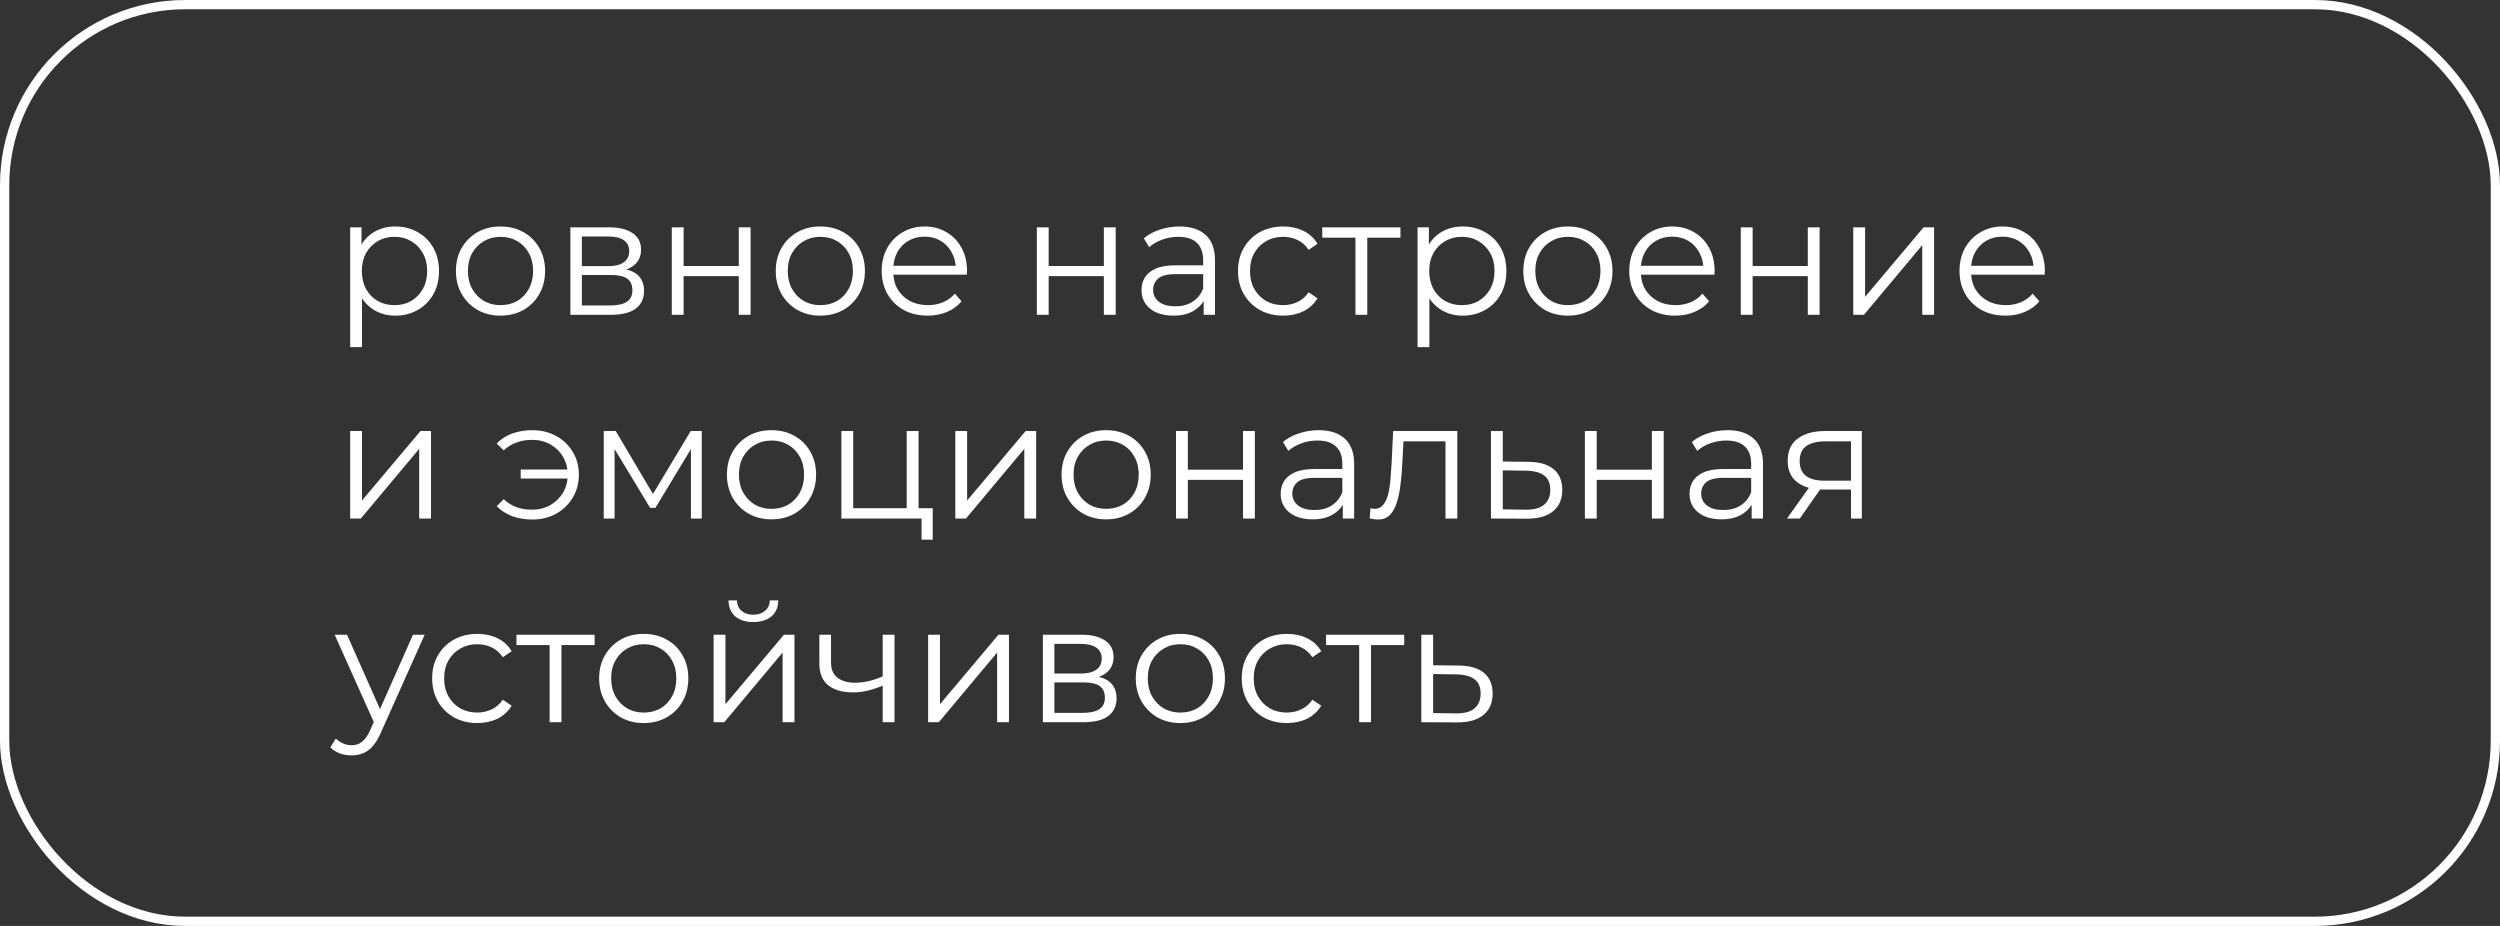 <?xml version="1.0" encoding="UTF-8"?> <svg xmlns="http://www.w3.org/2000/svg" width="270" height="100" viewBox="0 0 270 100" fill="none"><rect x="0" y="0" width="270" height="100" fill="#333333" stroke="none"/><rect x="0.5" y="0.5" width="269" height="99" rx="19.5" stroke="white"></rect><path d="M42.696 34.09C41.88 34.09 41.142 33.904 40.482 33.532C39.822 33.148 39.294 32.602 38.898 31.894C38.514 31.174 38.322 30.298 38.322 29.266C38.322 28.234 38.514 27.364 38.898 26.656C39.282 25.936 39.804 25.39 40.464 25.018C41.124 24.646 41.868 24.46 42.696 24.46C43.596 24.46 44.4 24.664 45.108 25.072C45.828 25.468 46.392 26.032 46.8 26.764C47.208 27.484 47.412 28.318 47.412 29.266C47.412 30.226 47.208 31.066 46.8 31.786C46.392 32.506 45.828 33.07 45.108 33.478C44.4 33.886 43.596 34.09 42.696 34.09ZM37.818 37.492V24.55H39.042V27.394L38.916 29.284L39.096 31.192V37.492H37.818ZM42.606 32.956C43.278 32.956 43.878 32.806 44.406 32.506C44.934 32.194 45.354 31.762 45.666 31.21C45.978 30.646 46.134 29.998 46.134 29.266C46.134 28.534 45.978 27.892 45.666 27.34C45.354 26.788 44.934 26.356 44.406 26.044C43.878 25.732 43.278 25.576 42.606 25.576C41.934 25.576 41.328 25.732 40.788 26.044C40.26 26.356 39.84 26.788 39.528 27.34C39.228 27.892 39.078 28.534 39.078 29.266C39.078 29.998 39.228 30.646 39.528 31.21C39.84 31.762 40.26 32.194 40.788 32.506C41.328 32.806 41.934 32.956 42.606 32.956ZM54.046 34.09C53.134 34.09 52.312 33.886 51.58 33.478C50.86 33.058 50.29 32.488 49.87 31.768C49.45 31.036 49.24 30.202 49.24 29.266C49.24 28.318 49.45 27.484 49.87 26.764C50.29 26.044 50.86 25.48 51.58 25.072C52.3 24.664 53.122 24.46 54.046 24.46C54.982 24.46 55.81 24.664 56.53 25.072C57.262 25.48 57.832 26.044 58.24 26.764C58.66 27.484 58.87 28.318 58.87 29.266C58.87 30.202 58.66 31.036 58.24 31.768C57.832 32.488 57.262 33.058 56.53 33.478C55.798 33.886 54.97 34.09 54.046 34.09ZM54.046 32.956C54.73 32.956 55.336 32.806 55.864 32.506C56.392 32.194 56.806 31.762 57.106 31.21C57.418 30.646 57.574 29.998 57.574 29.266C57.574 28.522 57.418 27.874 57.106 27.322C56.806 26.77 56.392 26.344 55.864 26.044C55.336 25.732 54.736 25.576 54.064 25.576C53.392 25.576 52.792 25.732 52.264 26.044C51.736 26.344 51.316 26.77 51.004 27.322C50.692 27.874 50.536 28.522 50.536 29.266C50.536 29.998 50.692 30.646 51.004 31.21C51.316 31.762 51.736 32.194 52.264 32.506C52.792 32.806 53.386 32.956 54.046 32.956ZM61.601 34V24.55H65.777C66.845 24.55 67.685 24.754 68.297 25.162C68.921 25.57 69.233 26.17 69.233 26.962C69.233 27.73 68.939 28.324 68.351 28.744C67.763 29.152 66.989 29.356 66.029 29.356L66.281 28.978C67.409 28.978 68.237 29.188 68.765 29.608C69.293 30.028 69.557 30.634 69.557 31.426C69.557 32.242 69.257 32.878 68.657 33.334C68.069 33.778 67.151 34 65.903 34H61.601ZM62.843 32.992H65.849C66.653 32.992 67.259 32.866 67.667 32.614C68.087 32.35 68.297 31.93 68.297 31.354C68.297 30.778 68.111 30.358 67.739 30.094C67.367 29.83 66.779 29.698 65.975 29.698H62.843V32.992ZM62.843 28.744H65.687C66.419 28.744 66.977 28.606 67.361 28.33C67.757 28.054 67.955 27.652 67.955 27.124C67.955 26.596 67.757 26.2 67.361 25.936C66.977 25.672 66.419 25.54 65.687 25.54H62.843V28.744ZM72.552 34V24.55H73.83V28.726H79.788V24.55H81.066V34H79.788V29.824H73.83V34H72.552ZM88.587 34.09C87.675 34.09 86.853 33.886 86.121 33.478C85.401 33.058 84.831 32.488 84.411 31.768C83.991 31.036 83.781 30.202 83.781 29.266C83.781 28.318 83.991 27.484 84.411 26.764C84.831 26.044 85.401 25.48 86.121 25.072C86.841 24.664 87.663 24.46 88.587 24.46C89.523 24.46 90.351 24.664 91.071 25.072C91.803 25.48 92.373 26.044 92.781 26.764C93.201 27.484 93.411 28.318 93.411 29.266C93.411 30.202 93.201 31.036 92.781 31.768C92.373 32.488 91.803 33.058 91.071 33.478C90.339 33.886 89.511 34.09 88.587 34.09ZM88.587 32.956C89.271 32.956 89.877 32.806 90.405 32.506C90.933 32.194 91.347 31.762 91.647 31.21C91.959 30.646 92.115 29.998 92.115 29.266C92.115 28.522 91.959 27.874 91.647 27.322C91.347 26.77 90.933 26.344 90.405 26.044C89.877 25.732 89.277 25.576 88.605 25.576C87.933 25.576 87.333 25.732 86.805 26.044C86.277 26.344 85.857 26.77 85.545 27.322C85.233 27.874 85.077 28.522 85.077 29.266C85.077 29.998 85.233 30.646 85.545 31.21C85.857 31.762 86.277 32.194 86.805 32.506C87.333 32.806 87.927 32.956 88.587 32.956ZM100.192 34.09C99.208 34.09 98.344 33.886 97.6 33.478C96.856 33.058 96.274 32.488 95.854 31.768C95.434 31.036 95.224 30.202 95.224 29.266C95.224 28.33 95.422 27.502 95.818 26.782C96.226 26.062 96.778 25.498 97.474 25.09C98.182 24.67 98.974 24.46 99.85 24.46C100.738 24.46 101.524 24.664 102.208 25.072C102.904 25.468 103.45 26.032 103.846 26.764C104.242 27.484 104.44 28.318 104.44 29.266C104.44 29.326 104.434 29.392 104.422 29.464C104.422 29.524 104.422 29.59 104.422 29.662H96.196V28.708H103.738L103.234 29.086C103.234 28.402 103.084 27.796 102.784 27.268C102.496 26.728 102.1 26.308 101.596 26.008C101.092 25.708 100.51 25.558 99.85 25.558C99.202 25.558 98.62 25.708 98.104 26.008C97.588 26.308 97.186 26.728 96.898 27.268C96.61 27.808 96.466 28.426 96.466 29.122V29.32C96.466 30.04 96.622 30.676 96.934 31.228C97.258 31.768 97.702 32.194 98.266 32.506C98.842 32.806 99.496 32.956 100.228 32.956C100.804 32.956 101.338 32.854 101.83 32.65C102.334 32.446 102.766 32.134 103.126 31.714L103.846 32.542C103.426 33.046 102.898 33.43 102.262 33.694C101.638 33.958 100.948 34.09 100.192 34.09ZM111.98 34V24.55H113.258V28.726H119.216V24.55H120.494V34H119.216V29.824H113.258V34H111.98ZM129.995 34V31.912L129.941 31.57V28.078C129.941 27.274 129.713 26.656 129.257 26.224C128.813 25.792 128.147 25.576 127.259 25.576C126.647 25.576 126.065 25.678 125.513 25.882C124.961 26.086 124.493 26.356 124.109 26.692L123.533 25.738C124.013 25.33 124.589 25.018 125.261 24.802C125.933 24.574 126.641 24.46 127.385 24.46C128.609 24.46 129.551 24.766 130.211 25.378C130.883 25.978 131.219 26.896 131.219 28.132V34H129.995ZM126.737 34.09C126.029 34.09 125.411 33.976 124.883 33.748C124.367 33.508 123.971 33.184 123.695 32.776C123.419 32.356 123.281 31.876 123.281 31.336C123.281 30.844 123.395 30.4 123.623 30.004C123.863 29.596 124.247 29.272 124.775 29.032C125.315 28.78 126.035 28.654 126.935 28.654H130.193V29.608H126.971C126.059 29.608 125.423 29.77 125.063 30.094C124.715 30.418 124.541 30.82 124.541 31.3C124.541 31.84 124.751 32.272 125.171 32.596C125.591 32.92 126.179 33.082 126.935 33.082C127.655 33.082 128.273 32.92 128.789 32.596C129.317 32.26 129.701 31.78 129.941 31.156L130.229 32.038C129.989 32.662 129.569 33.16 128.969 33.532C128.381 33.904 127.637 34.09 126.737 34.09ZM138.581 34.09C137.645 34.09 136.805 33.886 136.061 33.478C135.329 33.058 134.753 32.488 134.333 31.768C133.913 31.036 133.703 30.202 133.703 29.266C133.703 28.318 133.913 27.484 134.333 26.764C134.753 26.044 135.329 25.48 136.061 25.072C136.805 24.664 137.645 24.46 138.581 24.46C139.385 24.46 140.111 24.616 140.759 24.928C141.407 25.24 141.917 25.708 142.289 26.332L141.335 26.98C141.011 26.5 140.609 26.146 140.129 25.918C139.649 25.69 139.127 25.576 138.563 25.576C137.891 25.576 137.285 25.732 136.745 26.044C136.205 26.344 135.779 26.77 135.467 27.322C135.155 27.874 134.999 28.522 134.999 29.266C134.999 30.01 135.155 30.658 135.467 31.21C135.779 31.762 136.205 32.194 136.745 32.506C137.285 32.806 137.891 32.956 138.563 32.956C139.127 32.956 139.649 32.842 140.129 32.614C140.609 32.386 141.011 32.038 141.335 31.57L142.289 32.218C141.917 32.83 141.407 33.298 140.759 33.622C140.111 33.934 139.385 34.09 138.581 34.09ZM146.388 34V25.324L146.712 25.666H142.806V24.55H151.248V25.666H147.342L147.666 25.324V34H146.388ZM157.973 34.09C157.157 34.09 156.419 33.904 155.759 33.532C155.099 33.148 154.571 32.602 154.175 31.894C153.791 31.174 153.599 30.298 153.599 29.266C153.599 28.234 153.791 27.364 154.175 26.656C154.559 25.936 155.081 25.39 155.741 25.018C156.401 24.646 157.145 24.46 157.973 24.46C158.873 24.46 159.677 24.664 160.385 25.072C161.105 25.468 161.669 26.032 162.077 26.764C162.485 27.484 162.689 28.318 162.689 29.266C162.689 30.226 162.485 31.066 162.077 31.786C161.669 32.506 161.105 33.07 160.385 33.478C159.677 33.886 158.873 34.09 157.973 34.09ZM153.095 37.492V24.55H154.319V27.394L154.193 29.284L154.373 31.192V37.492H153.095ZM157.883 32.956C158.555 32.956 159.155 32.806 159.683 32.506C160.211 32.194 160.631 31.762 160.943 31.21C161.255 30.646 161.411 29.998 161.411 29.266C161.411 28.534 161.255 27.892 160.943 27.34C160.631 26.788 160.211 26.356 159.683 26.044C159.155 25.732 158.555 25.576 157.883 25.576C157.211 25.576 156.605 25.732 156.065 26.044C155.537 26.356 155.117 26.788 154.805 27.34C154.505 27.892 154.355 28.534 154.355 29.266C154.355 29.998 154.505 30.646 154.805 31.21C155.117 31.762 155.537 32.194 156.065 32.506C156.605 32.806 157.211 32.956 157.883 32.956ZM169.323 34.09C168.411 34.09 167.589 33.886 166.857 33.478C166.137 33.058 165.567 32.488 165.147 31.768C164.727 31.036 164.517 30.202 164.517 29.266C164.517 28.318 164.727 27.484 165.147 26.764C165.567 26.044 166.137 25.48 166.857 25.072C167.577 24.664 168.399 24.46 169.323 24.46C170.259 24.46 171.087 24.664 171.807 25.072C172.539 25.48 173.109 26.044 173.517 26.764C173.937 27.484 174.147 28.318 174.147 29.266C174.147 30.202 173.937 31.036 173.517 31.768C173.109 32.488 172.539 33.058 171.807 33.478C171.075 33.886 170.247 34.09 169.323 34.09ZM169.323 32.956C170.007 32.956 170.613 32.806 171.141 32.506C171.669 32.194 172.083 31.762 172.383 31.21C172.695 30.646 172.851 29.998 172.851 29.266C172.851 28.522 172.695 27.874 172.383 27.322C172.083 26.77 171.669 26.344 171.141 26.044C170.613 25.732 170.013 25.576 169.341 25.576C168.669 25.576 168.069 25.732 167.541 26.044C167.013 26.344 166.593 26.77 166.281 27.322C165.969 27.874 165.813 28.522 165.813 29.266C165.813 29.998 165.969 30.646 166.281 31.21C166.593 31.762 167.013 32.194 167.541 32.506C168.069 32.806 168.663 32.956 169.323 32.956ZM180.929 34.09C179.945 34.09 179.081 33.886 178.337 33.478C177.593 33.058 177.011 32.488 176.591 31.768C176.171 31.036 175.961 30.202 175.961 29.266C175.961 28.33 176.159 27.502 176.555 26.782C176.963 26.062 177.515 25.498 178.211 25.09C178.919 24.67 179.711 24.46 180.587 24.46C181.475 24.46 182.261 24.664 182.945 25.072C183.641 25.468 184.187 26.032 184.583 26.764C184.979 27.484 185.177 28.318 185.177 29.266C185.177 29.326 185.171 29.392 185.159 29.464C185.159 29.524 185.159 29.59 185.159 29.662H176.933V28.708H184.475L183.971 29.086C183.971 28.402 183.821 27.796 183.521 27.268C183.233 26.728 182.837 26.308 182.333 26.008C181.829 25.708 181.247 25.558 180.587 25.558C179.939 25.558 179.357 25.708 178.841 26.008C178.325 26.308 177.923 26.728 177.635 27.268C177.347 27.808 177.203 28.426 177.203 29.122V29.32C177.203 30.04 177.359 30.676 177.671 31.228C177.995 31.768 178.439 32.194 179.003 32.506C179.579 32.806 180.233 32.956 180.965 32.956C181.541 32.956 182.075 32.854 182.567 32.65C183.071 32.446 183.503 32.134 183.863 31.714L184.583 32.542C184.163 33.046 183.635 33.43 182.999 33.694C182.375 33.958 181.685 34.09 180.929 34.09ZM188.006 34V24.55H189.284V28.726H195.242V24.55H196.52V34H195.242V29.824H189.284V34H188.006ZM200.152 34V24.55H201.43V32.056L207.748 24.55H208.882V34H207.604V26.476L201.304 34H200.152ZM216.595 34.09C215.611 34.09 214.747 33.886 214.003 33.478C213.259 33.058 212.677 32.488 212.257 31.768C211.837 31.036 211.627 30.202 211.627 29.266C211.627 28.33 211.825 27.502 212.221 26.782C212.629 26.062 213.181 25.498 213.877 25.09C214.585 24.67 215.377 24.46 216.253 24.46C217.141 24.46 217.927 24.664 218.611 25.072C219.307 25.468 219.853 26.032 220.249 26.764C220.645 27.484 220.843 28.318 220.843 29.266C220.843 29.326 220.837 29.392 220.825 29.464C220.825 29.524 220.825 29.59 220.825 29.662H212.599V28.708H220.141L219.637 29.086C219.637 28.402 219.487 27.796 219.187 27.268C218.899 26.728 218.503 26.308 217.999 26.008C217.495 25.708 216.913 25.558 216.253 25.558C215.605 25.558 215.023 25.708 214.507 26.008C213.991 26.308 213.589 26.728 213.301 27.268C213.013 27.808 212.869 28.426 212.869 29.122V29.32C212.869 30.04 213.025 30.676 213.337 31.228C213.661 31.768 214.105 32.194 214.669 32.506C215.245 32.806 215.899 32.956 216.631 32.956C217.207 32.956 217.741 32.854 218.233 32.65C218.737 32.446 219.169 32.134 219.529 31.714L220.249 32.542C219.829 33.046 219.301 33.43 218.665 33.694C218.041 33.958 217.351 34.09 216.595 34.09ZM37.818 56V46.55H39.096V54.056L45.414 46.55H46.548V56H45.27V48.476L38.97 56H37.818ZM56.236 51.68V50.708H61.725V51.68H56.236ZM57.495 46.46C58.456 46.46 59.313 46.67 60.069 47.09C60.825 47.498 61.419 48.068 61.852 48.8C62.295 49.52 62.517 50.342 62.517 51.266C62.517 52.19 62.295 53.018 61.852 53.75C61.419 54.482 60.825 55.058 60.069 55.478C59.313 55.898 58.456 56.108 57.495 56.108C56.715 56.108 55.989 55.988 55.318 55.748C54.657 55.496 54.099 55.136 53.644 54.668L54.4 53.912C54.807 54.296 55.27 54.584 55.785 54.776C56.301 54.956 56.853 55.046 57.441 55.046C58.185 55.046 58.846 54.884 59.422 54.56C60.01 54.224 60.471 53.774 60.807 53.21C61.144 52.634 61.312 51.986 61.312 51.266C61.312 50.546 61.144 49.904 60.807 49.34C60.471 48.764 60.01 48.314 59.422 47.99C58.846 47.666 58.185 47.504 57.441 47.504C56.853 47.504 56.301 47.6 55.785 47.792C55.27 47.972 54.807 48.254 54.4 48.638L53.644 47.9C54.099 47.42 54.657 47.06 55.318 46.82C55.989 46.58 56.715 46.46 57.495 46.46ZM65.205 56V46.55H66.501L70.785 53.804H70.245L74.601 46.55H75.789V56H74.619V48.008L74.853 48.116L70.785 54.848H70.209L66.105 48.044L66.375 47.99V56H65.205ZM83.313 56.09C82.401 56.09 81.579 55.886 80.847 55.478C80.127 55.058 79.557 54.488 79.137 53.768C78.717 53.036 78.507 52.202 78.507 51.266C78.507 50.318 78.717 49.484 79.137 48.764C79.557 48.044 80.127 47.48 80.847 47.072C81.567 46.664 82.389 46.46 83.313 46.46C84.249 46.46 85.077 46.664 85.797 47.072C86.529 47.48 87.099 48.044 87.507 48.764C87.927 49.484 88.137 50.318 88.137 51.266C88.137 52.202 87.927 53.036 87.507 53.768C87.099 54.488 86.529 55.058 85.797 55.478C85.065 55.886 84.237 56.09 83.313 56.09ZM83.313 54.956C83.997 54.956 84.603 54.806 85.131 54.506C85.659 54.194 86.073 53.762 86.373 53.21C86.685 52.646 86.841 51.998 86.841 51.266C86.841 50.522 86.685 49.874 86.373 49.322C86.073 48.77 85.659 48.344 85.131 48.044C84.603 47.732 84.003 47.576 83.331 47.576C82.659 47.576 82.059 47.732 81.531 48.044C81.003 48.344 80.583 48.77 80.271 49.322C79.959 49.874 79.803 50.522 79.803 51.266C79.803 51.998 79.959 52.646 80.271 53.21C80.583 53.762 81.003 54.194 81.531 54.506C82.059 54.806 82.653 54.956 83.313 54.956ZM90.869 56V46.55H92.147V54.884H97.925V46.55H99.203V56H90.869ZM99.527 58.286V55.892L99.851 56H97.925V54.884H100.733V58.286H99.527ZM103.173 56V46.55H104.451V54.056L110.769 46.55H111.903V56H110.625V48.476L104.325 56H103.173ZM119.454 56.09C118.542 56.09 117.72 55.886 116.988 55.478C116.268 55.058 115.698 54.488 115.278 53.768C114.858 53.036 114.648 52.202 114.648 51.266C114.648 50.318 114.858 49.484 115.278 48.764C115.698 48.044 116.268 47.48 116.988 47.072C117.708 46.664 118.53 46.46 119.454 46.46C120.39 46.46 121.218 46.664 121.938 47.072C122.67 47.48 123.24 48.044 123.648 48.764C124.068 49.484 124.278 50.318 124.278 51.266C124.278 52.202 124.068 53.036 123.648 53.768C123.24 54.488 122.67 55.058 121.938 55.478C121.206 55.886 120.378 56.09 119.454 56.09ZM119.454 54.956C120.138 54.956 120.744 54.806 121.272 54.506C121.8 54.194 122.214 53.762 122.514 53.21C122.826 52.646 122.982 51.998 122.982 51.266C122.982 50.522 122.826 49.874 122.514 49.322C122.214 48.77 121.8 48.344 121.272 48.044C120.744 47.732 120.144 47.576 119.472 47.576C118.8 47.576 118.2 47.732 117.672 48.044C117.144 48.344 116.724 48.77 116.412 49.322C116.1 49.874 115.944 50.522 115.944 51.266C115.944 51.998 116.1 52.646 116.412 53.21C116.724 53.762 117.144 54.194 117.672 54.506C118.2 54.806 118.794 54.956 119.454 54.956ZM127.009 56V46.55H128.287V50.726H134.245V46.55H135.523V56H134.245V51.824H128.287V56H127.009ZM145.024 56V53.912L144.97 53.57V50.078C144.97 49.274 144.742 48.656 144.286 48.224C143.842 47.792 143.176 47.576 142.288 47.576C141.676 47.576 141.094 47.678 140.542 47.882C139.99 48.086 139.522 48.356 139.138 48.692L138.562 47.738C139.042 47.33 139.618 47.018 140.29 46.802C140.962 46.574 141.67 46.46 142.414 46.46C143.638 46.46 144.58 46.766 145.24 47.378C145.912 47.978 146.248 48.896 146.248 50.132V56H145.024ZM141.766 56.09C141.058 56.09 140.44 55.976 139.912 55.748C139.396 55.508 139 55.184 138.724 54.776C138.448 54.356 138.31 53.876 138.31 53.336C138.31 52.844 138.424 52.4 138.652 52.004C138.892 51.596 139.276 51.272 139.804 51.032C140.344 50.78 141.064 50.654 141.964 50.654H145.222V51.608H142C141.088 51.608 140.452 51.77 140.092 52.094C139.744 52.418 139.57 52.82 139.57 53.3C139.57 53.84 139.78 54.272 140.2 54.596C140.62 54.92 141.208 55.082 141.964 55.082C142.684 55.082 143.302 54.92 143.818 54.596C144.346 54.26 144.73 53.78 144.97 53.156L145.258 54.038C145.018 54.662 144.598 55.16 143.998 55.532C143.41 55.904 142.666 56.09 141.766 56.09ZM147.922 55.982L148.012 54.884C148.096 54.896 148.174 54.914 148.246 54.938C148.33 54.95 148.402 54.956 148.462 54.956C148.846 54.956 149.152 54.812 149.38 54.524C149.62 54.236 149.8 53.852 149.92 53.372C150.04 52.892 150.124 52.352 150.172 51.752C150.22 51.14 150.262 50.528 150.298 49.916L150.46 46.55H157.39V56H156.112V47.288L156.436 47.666H151.288L151.594 47.27L151.45 50.006C151.414 50.822 151.348 51.602 151.252 52.346C151.168 53.09 151.03 53.744 150.838 54.308C150.658 54.872 150.406 55.316 150.082 55.64C149.758 55.952 149.344 56.108 148.84 56.108C148.696 56.108 148.546 56.096 148.39 56.072C148.246 56.048 148.09 56.018 147.922 55.982ZM165.091 49.88C166.279 49.892 167.179 50.156 167.791 50.672C168.415 51.188 168.727 51.932 168.727 52.904C168.727 53.912 168.391 54.686 167.719 55.226C167.059 55.766 166.099 56.03 164.839 56.018L161.023 56V46.55H162.301V49.844L165.091 49.88ZM164.767 55.046C165.643 55.058 166.303 54.884 166.747 54.524C167.203 54.152 167.431 53.612 167.431 52.904C167.431 52.196 167.209 51.68 166.765 51.356C166.321 51.02 165.655 50.846 164.767 50.834L162.301 50.798V55.01L164.767 55.046ZM171.166 56V46.55H172.444V50.726H178.402V46.55H179.68V56H178.402V51.824H172.444V56H171.166ZM189.18 56V53.912L189.126 53.57V50.078C189.126 49.274 188.898 48.656 188.442 48.224C187.998 47.792 187.332 47.576 186.444 47.576C185.832 47.576 185.25 47.678 184.698 47.882C184.146 48.086 183.678 48.356 183.294 48.692L182.718 47.738C183.198 47.33 183.774 47.018 184.446 46.802C185.118 46.574 185.826 46.46 186.57 46.46C187.794 46.46 188.736 46.766 189.396 47.378C190.068 47.978 190.404 48.896 190.404 50.132V56H189.18ZM185.922 56.09C185.214 56.09 184.596 55.976 184.068 55.748C183.552 55.508 183.156 55.184 182.88 54.776C182.604 54.356 182.466 53.876 182.466 53.336C182.466 52.844 182.58 52.4 182.808 52.004C183.048 51.596 183.432 51.272 183.96 51.032C184.5 50.78 185.22 50.654 186.12 50.654H189.378V51.608H186.156C185.244 51.608 184.608 51.77 184.248 52.094C183.9 52.418 183.726 52.82 183.726 53.3C183.726 53.84 183.936 54.272 184.356 54.596C184.776 54.92 185.364 55.082 186.12 55.082C186.84 55.082 187.458 54.92 187.974 54.596C188.502 54.26 188.886 53.78 189.126 53.156L189.414 54.038C189.174 54.662 188.754 55.16 188.154 55.532C187.566 55.904 186.822 56.09 185.922 56.09ZM199.908 56V52.598L200.142 52.868H196.938C195.726 52.868 194.778 52.604 194.094 52.076C193.41 51.548 193.068 50.78 193.068 49.772C193.068 48.692 193.434 47.888 194.166 47.36C194.898 46.82 195.876 46.55 197.1 46.55H201.078V56H199.908ZM192.996 56L195.588 52.364H196.92L194.382 56H192.996ZM199.908 52.22V47.288L200.142 47.666H197.136C196.26 47.666 195.576 47.834 195.084 48.17C194.604 48.506 194.364 49.052 194.364 49.808C194.364 51.212 195.258 51.914 197.046 51.914H200.142L199.908 52.22ZM37.98 81.582C37.536 81.582 37.11 81.51 36.702 81.366C36.306 81.222 35.964 81.006 35.676 80.718L36.27 79.764C36.51 79.992 36.768 80.166 37.044 80.286C37.332 80.418 37.65 80.484 37.998 80.484C38.418 80.484 38.778 80.364 39.078 80.124C39.39 79.896 39.684 79.488 39.96 78.9L40.572 77.514L40.716 77.316L44.604 68.55H45.864L41.13 79.134C40.866 79.746 40.572 80.232 40.248 80.592C39.936 80.952 39.594 81.204 39.222 81.348C38.85 81.504 38.436 81.582 37.98 81.582ZM40.5 78.27L36.144 68.55H37.476L41.328 77.226L40.5 78.27ZM51.551 78.09C50.615 78.09 49.775 77.886 49.031 77.478C48.299 77.058 47.723 76.488 47.303 75.768C46.883 75.036 46.673 74.202 46.673 73.266C46.673 72.318 46.883 71.484 47.303 70.764C47.723 70.044 48.299 69.48 49.031 69.072C49.775 68.664 50.615 68.46 51.551 68.46C52.355 68.46 53.081 68.616 53.729 68.928C54.377 69.24 54.887 69.708 55.259 70.332L54.305 70.98C53.981 70.5 53.579 70.146 53.099 69.918C52.619 69.69 52.097 69.576 51.533 69.576C50.861 69.576 50.255 69.732 49.715 70.044C49.175 70.344 48.749 70.77 48.437 71.322C48.125 71.874 47.969 72.522 47.969 73.266C47.969 74.01 48.125 74.658 48.437 75.21C48.749 75.762 49.175 76.194 49.715 76.506C50.255 76.806 50.861 76.956 51.533 76.956C52.097 76.956 52.619 76.842 53.099 76.614C53.579 76.386 53.981 76.038 54.305 75.57L55.259 76.218C54.887 76.83 54.377 77.298 53.729 77.622C53.081 77.934 52.355 78.09 51.551 78.09ZM59.358 78V69.324L59.682 69.666H55.776V68.55H64.218V69.666H60.312L60.636 69.324V78H59.358ZM69.515 78.09C68.603 78.09 67.781 77.886 67.049 77.478C66.329 77.058 65.759 76.488 65.339 75.768C64.919 75.036 64.709 74.202 64.709 73.266C64.709 72.318 64.919 71.484 65.339 70.764C65.759 70.044 66.329 69.48 67.049 69.072C67.769 68.664 68.591 68.46 69.515 68.46C70.451 68.46 71.279 68.664 71.999 69.072C72.731 69.48 73.301 70.044 73.709 70.764C74.129 71.484 74.339 72.318 74.339 73.266C74.339 74.202 74.129 75.036 73.709 75.768C73.301 76.488 72.731 77.058 71.999 77.478C71.267 77.886 70.439 78.09 69.515 78.09ZM69.515 76.956C70.199 76.956 70.805 76.806 71.333 76.506C71.861 76.194 72.275 75.762 72.575 75.21C72.887 74.646 73.043 73.998 73.043 73.266C73.043 72.522 72.887 71.874 72.575 71.322C72.275 70.77 71.861 70.344 71.333 70.044C70.805 69.732 70.205 69.576 69.533 69.576C68.861 69.576 68.261 69.732 67.733 70.044C67.205 70.344 66.785 70.77 66.473 71.322C66.161 71.874 66.005 72.522 66.005 73.266C66.005 73.998 66.161 74.646 66.473 75.21C66.785 75.762 67.205 76.194 67.733 76.506C68.261 76.806 68.855 76.956 69.515 76.956ZM77.07 78V68.55H78.348V76.056L84.666 68.55H85.8V78H84.522V70.476L78.222 78H77.07ZM81.354 67.182C80.562 67.182 79.92 66.984 79.428 66.588C78.948 66.18 78.696 65.598 78.672 64.842H79.59C79.602 65.322 79.77 65.7 80.094 65.976C80.418 66.252 80.838 66.39 81.354 66.39C81.87 66.39 82.29 66.252 82.614 65.976C82.95 65.7 83.124 65.322 83.136 64.842H84.054C84.042 65.598 83.79 66.18 83.298 66.588C82.806 66.984 82.158 67.182 81.354 67.182ZM95.439 74.004C94.886 74.244 94.329 74.436 93.764 74.58C93.213 74.712 92.66 74.778 92.109 74.778C90.993 74.778 90.111 74.526 89.463 74.022C88.814 73.506 88.49 72.714 88.49 71.646V68.55H89.751V71.574C89.751 72.294 89.984 72.834 90.453 73.194C90.921 73.554 91.55 73.734 92.343 73.734C92.823 73.734 93.326 73.674 93.855 73.554C94.382 73.422 94.916 73.236 95.457 72.996L95.439 74.004ZM95.331 78V68.55H96.609V78H95.331ZM100.238 78V68.55H101.516V76.056L107.834 68.55H108.968V78H107.69V70.476L101.39 78H100.238ZM112.631 78V68.55H116.807C117.875 68.55 118.715 68.754 119.327 69.162C119.951 69.57 120.263 70.17 120.263 70.962C120.263 71.73 119.969 72.324 119.381 72.744C118.793 73.152 118.019 73.356 117.059 73.356L117.311 72.978C118.439 72.978 119.267 73.188 119.795 73.608C120.323 74.028 120.587 74.634 120.587 75.426C120.587 76.242 120.287 76.878 119.687 77.334C119.099 77.778 118.181 78 116.933 78H112.631ZM113.873 76.992H116.879C117.683 76.992 118.289 76.866 118.697 76.614C119.117 76.35 119.327 75.93 119.327 75.354C119.327 74.778 119.141 74.358 118.769 74.094C118.397 73.83 117.809 73.698 117.005 73.698H113.873V76.992ZM113.873 72.744H116.717C117.449 72.744 118.007 72.606 118.391 72.33C118.787 72.054 118.985 71.652 118.985 71.124C118.985 70.596 118.787 70.2 118.391 69.936C118.007 69.672 117.449 69.54 116.717 69.54H113.873V72.744ZM127.47 78.09C126.558 78.09 125.736 77.886 125.004 77.478C124.284 77.058 123.714 76.488 123.294 75.768C122.874 75.036 122.664 74.202 122.664 73.266C122.664 72.318 122.874 71.484 123.294 70.764C123.714 70.044 124.284 69.48 125.004 69.072C125.724 68.664 126.546 68.46 127.47 68.46C128.406 68.46 129.234 68.664 129.954 69.072C130.686 69.48 131.256 70.044 131.664 70.764C132.084 71.484 132.294 72.318 132.294 73.266C132.294 74.202 132.084 75.036 131.664 75.768C131.256 76.488 130.686 77.058 129.954 77.478C129.222 77.886 128.394 78.09 127.47 78.09ZM127.47 76.956C128.154 76.956 128.76 76.806 129.288 76.506C129.816 76.194 130.23 75.762 130.53 75.21C130.842 74.646 130.998 73.998 130.998 73.266C130.998 72.522 130.842 71.874 130.53 71.322C130.23 70.77 129.816 70.344 129.288 70.044C128.76 69.732 128.16 69.576 127.488 69.576C126.816 69.576 126.216 69.732 125.688 70.044C125.16 70.344 124.74 70.77 124.428 71.322C124.116 71.874 123.96 72.522 123.96 73.266C123.96 73.998 124.116 74.646 124.428 75.21C124.74 75.762 125.16 76.194 125.688 76.506C126.216 76.806 126.81 76.956 127.47 76.956ZM138.985 78.09C138.049 78.09 137.209 77.886 136.465 77.478C135.733 77.058 135.157 76.488 134.737 75.768C134.317 75.036 134.107 74.202 134.107 73.266C134.107 72.318 134.317 71.484 134.737 70.764C135.157 70.044 135.733 69.48 136.465 69.072C137.209 68.664 138.049 68.46 138.985 68.46C139.789 68.46 140.515 68.616 141.163 68.928C141.811 69.24 142.321 69.708 142.693 70.332L141.739 70.98C141.415 70.5 141.013 70.146 140.533 69.918C140.053 69.69 139.531 69.576 138.967 69.576C138.295 69.576 137.689 69.732 137.149 70.044C136.609 70.344 136.183 70.77 135.871 71.322C135.559 71.874 135.403 72.522 135.403 73.266C135.403 74.01 135.559 74.658 135.871 75.21C136.183 75.762 136.609 76.194 137.149 76.506C137.689 76.806 138.295 76.956 138.967 76.956C139.531 76.956 140.053 76.842 140.533 76.614C141.013 76.386 141.415 76.038 141.739 75.57L142.693 76.218C142.321 76.83 141.811 77.298 141.163 77.622C140.515 77.934 139.789 78.09 138.985 78.09ZM146.792 78V69.324L147.116 69.666H143.21V68.55H151.652V69.666H147.746L148.07 69.324V78H146.792ZM157.568 71.88C158.756 71.892 159.656 72.156 160.268 72.672C160.892 73.188 161.204 73.932 161.204 74.904C161.204 75.912 160.868 76.686 160.196 77.226C159.536 77.766 158.576 78.03 157.316 78.018L153.5 78V68.55H154.778V71.844L157.568 71.88ZM157.244 77.046C158.12 77.058 158.78 76.884 159.224 76.524C159.68 76.152 159.908 75.612 159.908 74.904C159.908 74.196 159.686 73.68 159.242 73.356C158.798 73.02 158.132 72.846 157.244 72.834L154.778 72.798V77.01L157.244 77.046Z" fill="white"></path></svg> 